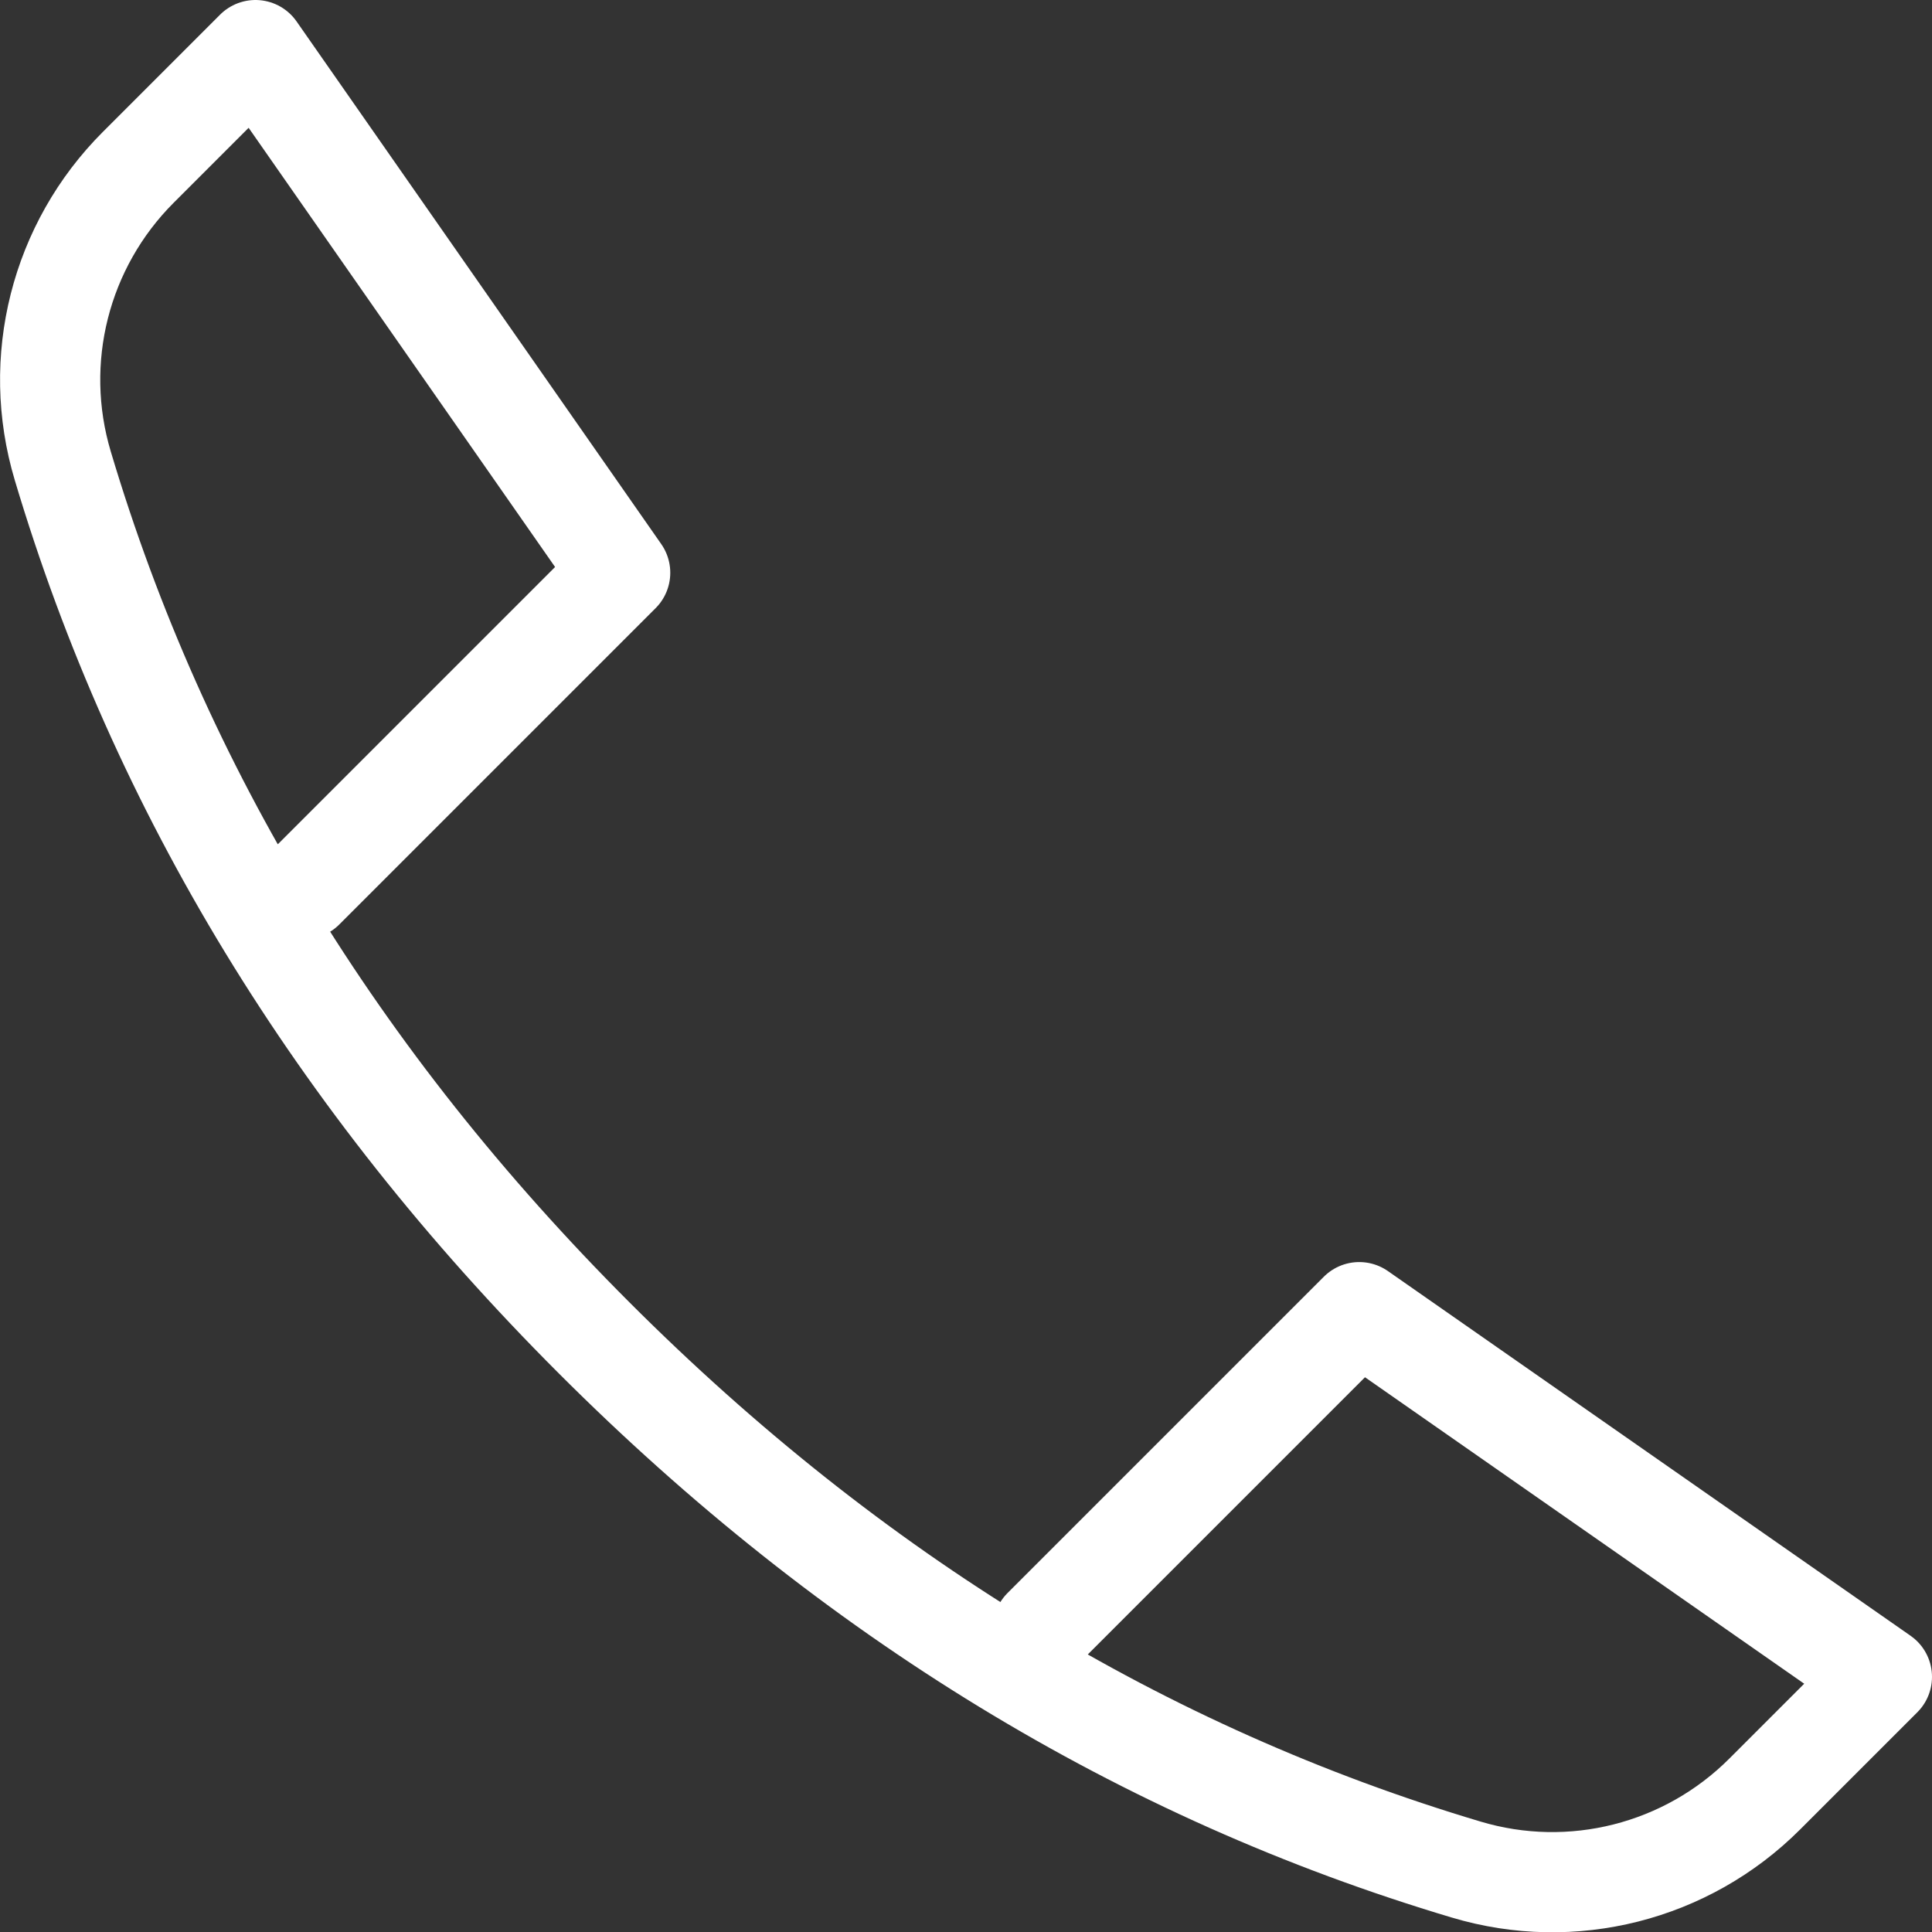 <?xml version="1.0" encoding="UTF-8"?><svg id="_イヤー_2" xmlns="http://www.w3.org/2000/svg" viewBox="0 0 57.85 57.85"><rect x="0" y="0" width="57.85" height="57.85" fill="#333333" stroke="none"/><defs><style>.cls-1{fill:none;stroke:#fff;stroke-linecap:round;stroke-linejoin:round;stroke-width:3px;}</style></defs><g id="_集要項_詳細"><path class="cls-1" d="M31.23,48.76l9.47-9.47,15.65,10.92-3.51,3.51c-2.34,2.34-5.77,3.21-8.94,2.26-9.69-2.89-18.39-8.2-26.11-15.92S4.77,23.64,1.88,13.95c-.95-3.17-.08-6.6,2.26-8.94L7.65,1.5l10.92,15.65-9.47,9.47"/></g></svg>